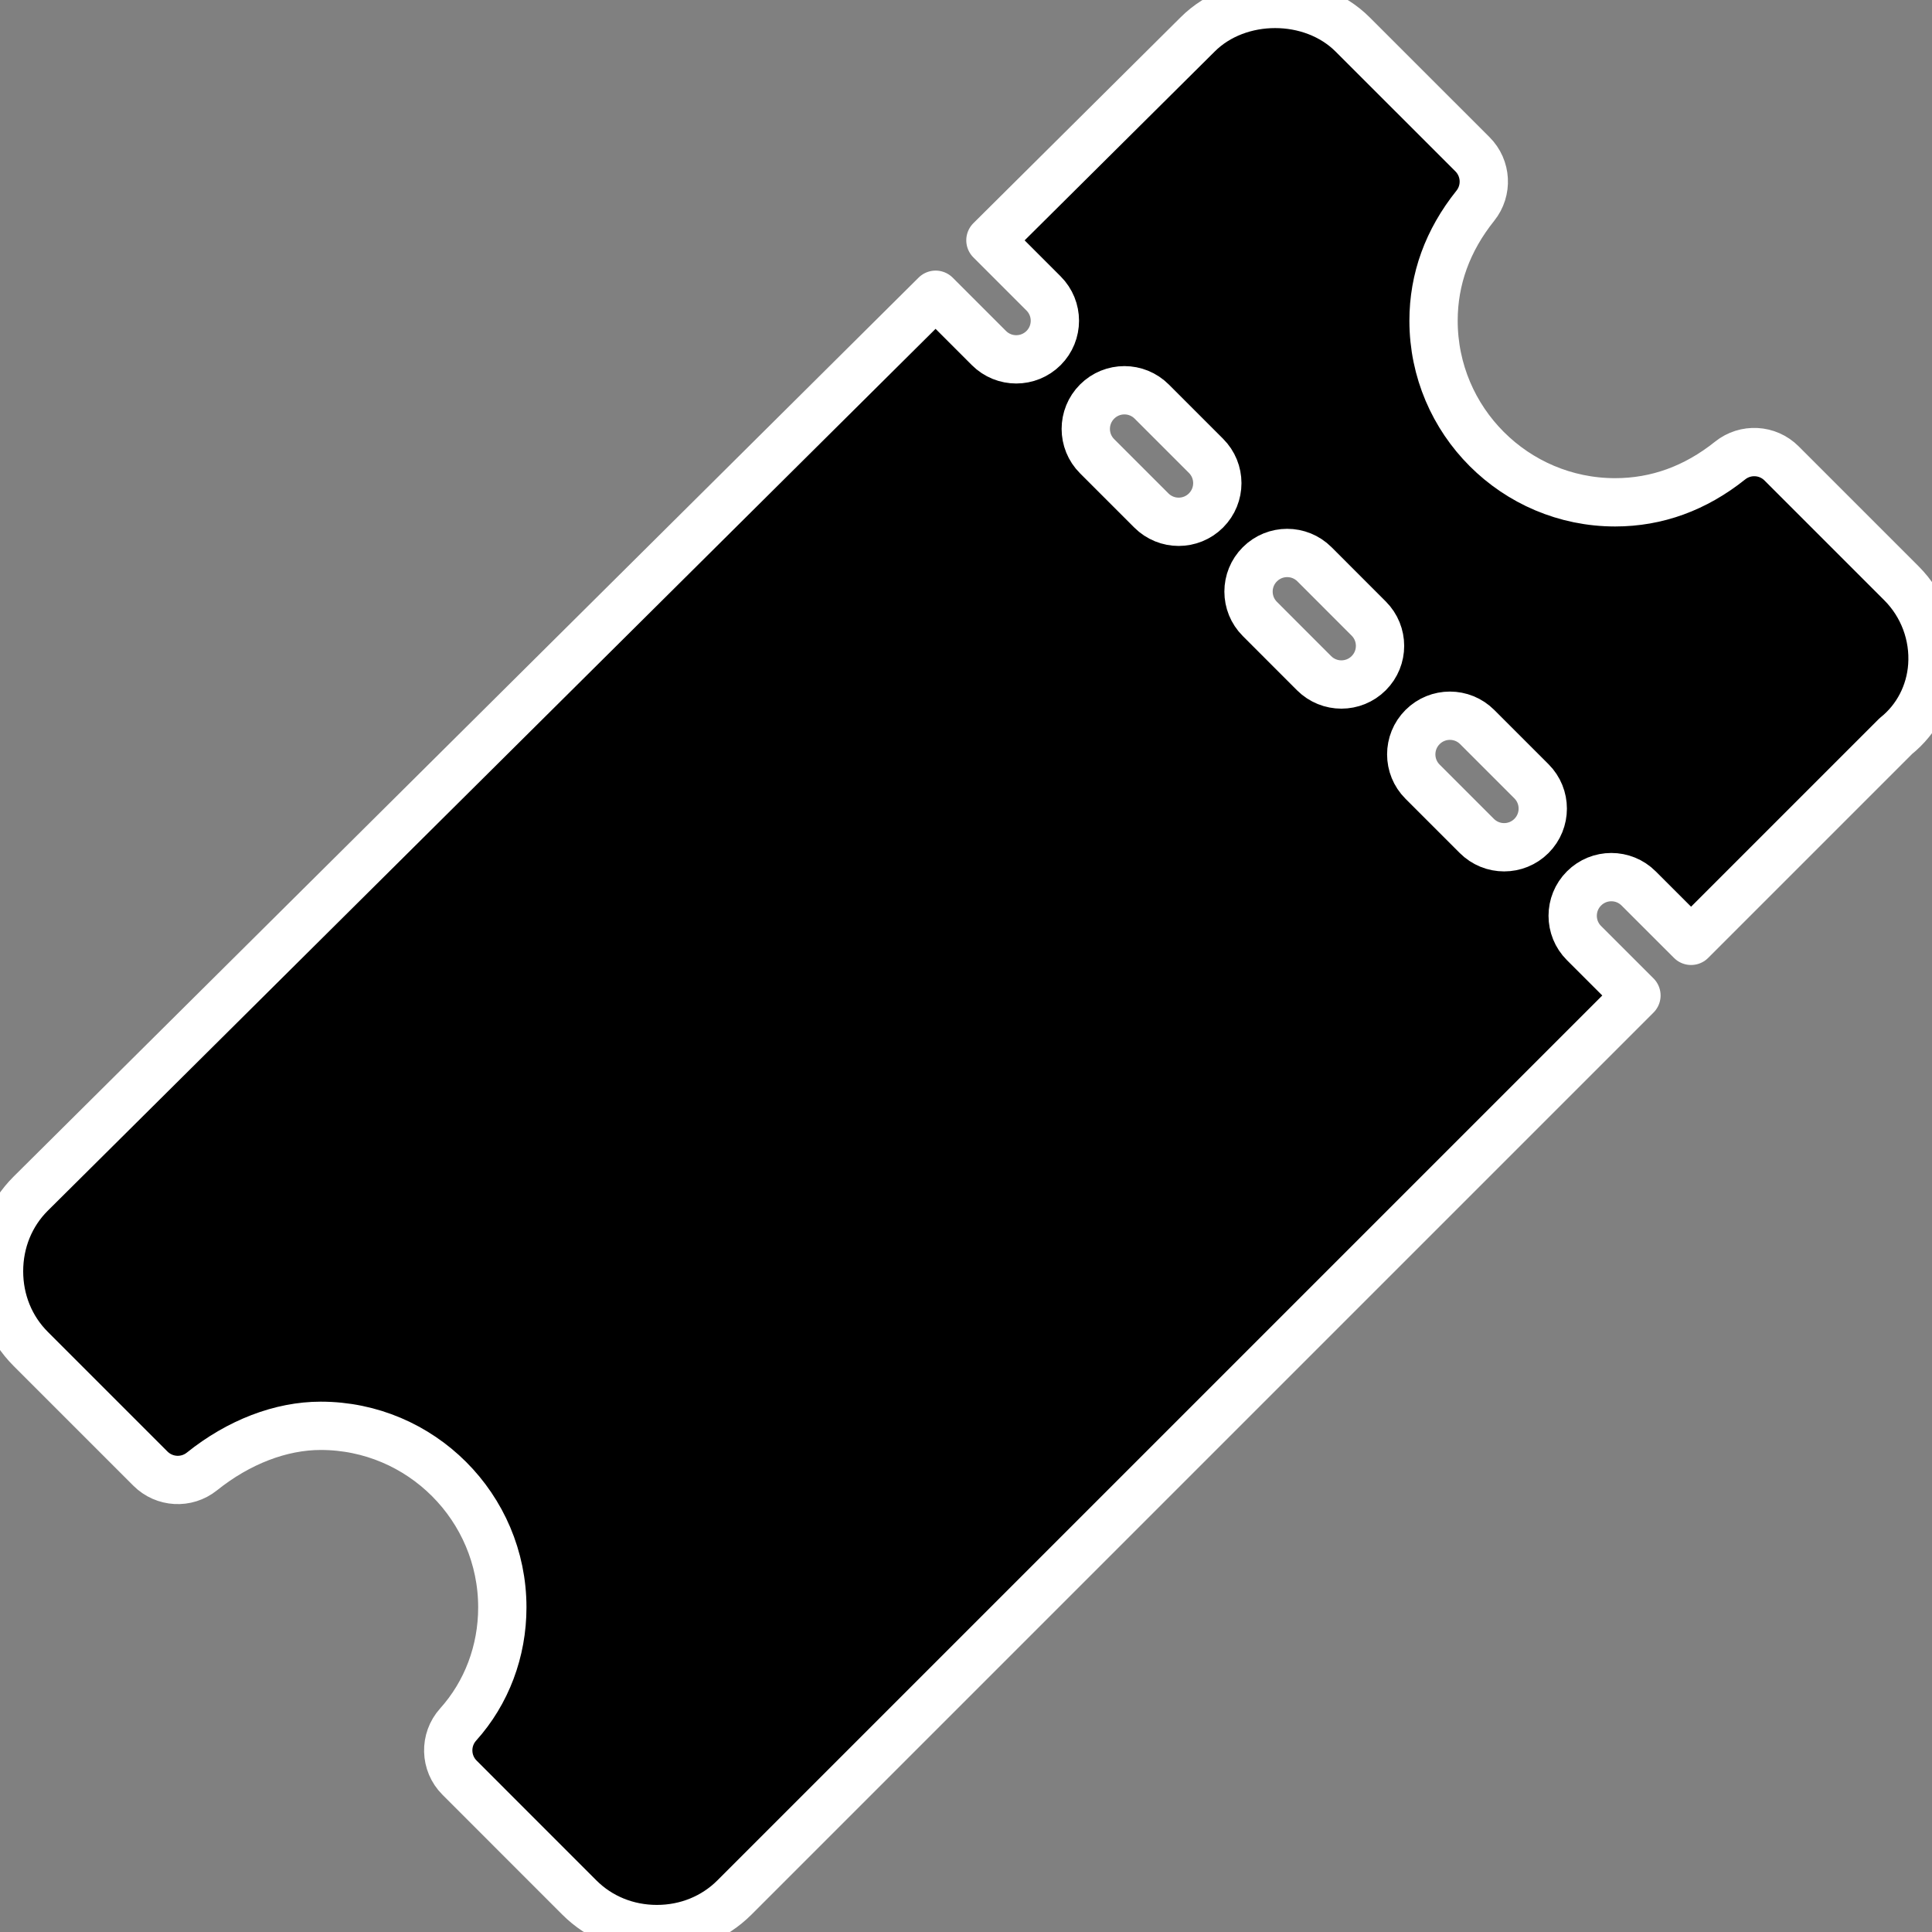 <svg width="20"
     height="20"
     viewBox="0 0 20 20"
     version="1.1"
     xmlns="http://www.w3.org/2000/svg"
     xml:space="preserve"
     style="fill-rule:evenodd;clip-rule:evenodd;stroke-linejoin:round;stroke-miterlimit:2;"
>
  <rect x="0" y="0" width="20" height="20" fill="#808080" stroke="none"/>
  <g transform="matrix(0.4,0,0,0.4,0,0)">
    <path
      d="M49.207,15.093L46.107,11.993C45.746,11.631 45.171,11.601 44.775,11.919C43.879,12.636 42.878,13 41.8,13C39.208,13 37.1,10.892 37.1,8.3C37.1,7.222 37.464,6.221 38.181,5.325C38.5,4.927 38.468,4.353 38.108,3.993L35.007,0.893C33.952,-0.163 32.046,-0.16 30.995,0.891L25.632,6.219L27.007,7.594C27.398,7.985 27.398,8.617 27.007,9.008C26.812,9.202 26.556,9.3 26.3,9.3C26.044,9.3 25.788,9.202 25.593,9.007L24.214,7.628L0.793,30.893C0.265,31.42 -0.025,32.133 -0.025,32.9C-0.025,33.668 0.266,34.38 0.793,34.908L3.893,38.008C4.254,38.368 4.826,38.401 5.225,38.082C6.176,37.319 7.269,36.9 8.3,36.9C10.892,36.9 13,39.008 13,41.599C13,42.735 12.594,43.811 11.857,44.63C11.501,45.026 11.517,45.63 11.893,46.006L14.993,49.107C15.52,49.634 16.233,49.924 17,49.924C17.767,49.924 18.479,49.634 19.007,49.107L42.351,25.763L40.994,24.407C40.603,24.017 40.603,23.384 40.994,22.993C41.385,22.602 42.017,22.602 42.408,22.993L43.765,24.349L49.064,19.05C49.614,18.61 49.956,17.952 50.007,17.233C50.063,16.438 49.771,15.657 49.207,15.093ZM31.211,13.211C31.016,13.406 30.76,13.504 30.504,13.504C30.248,13.504 29.992,13.406 29.797,13.211L28.393,11.807C28.002,11.417 28.002,10.784 28.393,10.393C28.784,10.002 29.416,10.002 29.807,10.393L31.211,11.797C31.602,12.187 31.602,12.82 31.211,13.211ZM35.422,17.422C35.227,17.617 34.971,17.715 34.715,17.715C34.459,17.715 34.203,17.617 34.008,17.422L32.605,16.018C32.214,15.627 32.214,14.994 32.605,14.604C32.996,14.213 33.628,14.213 34.019,14.604L35.422,16.008C35.813,16.399 35.813,17.032 35.422,17.422ZM39.634,21.634C39.439,21.829 39.183,21.927 38.927,21.927C38.671,21.927 38.415,21.829 38.22,21.634L36.816,20.23C36.425,19.84 36.425,19.207 36.816,18.816C37.207,18.425 37.839,18.425 38.23,18.816L39.634,20.22C40.024,20.61 40.024,21.243 39.634,21.634Z"
      style="fill-rule:nonzero;stroke:white;stroke-width:1.25px;"
    />
  </g>
</svg>

